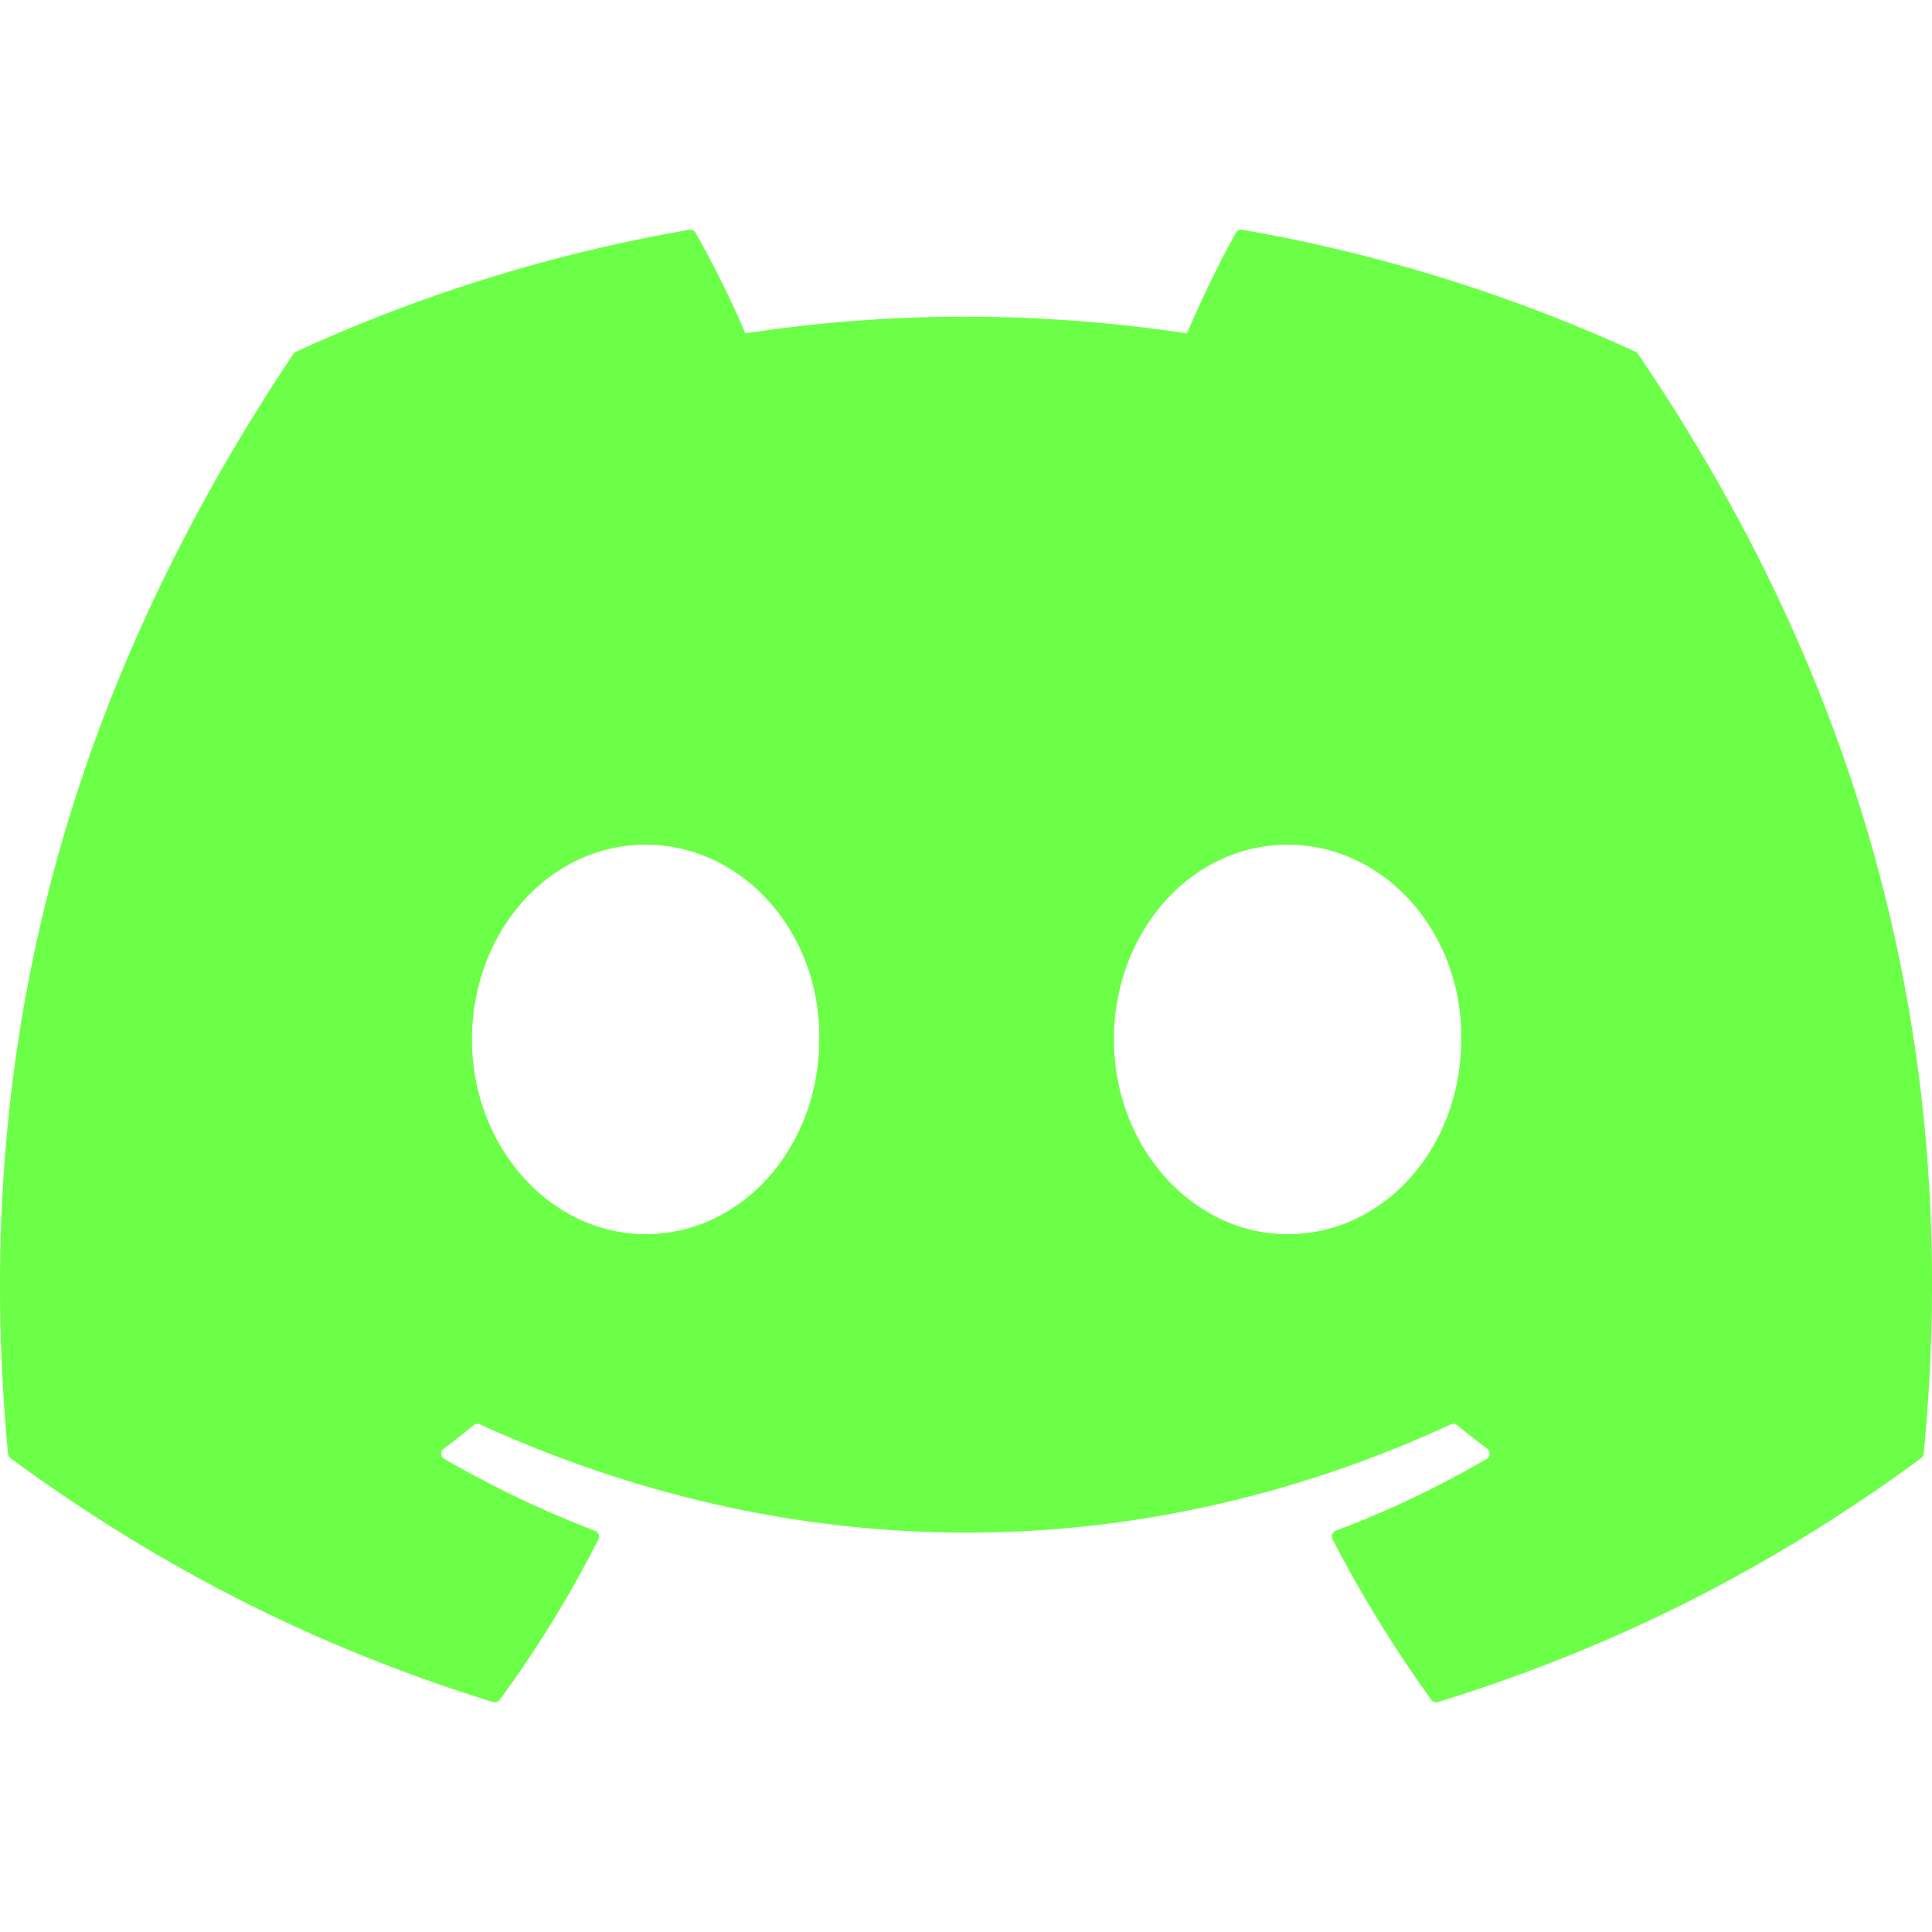 <svg xmlns="http://www.w3.org/2000/svg" width="512" height="512" fill="none"><g clip-path="url(#a)"><path fill="#6CFF47" d="M433.429 93.222a422.214 422.214 0 0 0-104.215-32.324 1.579 1.579 0 0 0-1.675.791c-4.501 8.007-9.487 18.45-12.977 26.656-39.353-5.892-78.506-5.892-117.052 0-3.49-8.39-8.657-18.65-13.177-26.656a1.645 1.645 0 0 0-1.675-.789A421.045 421.045 0 0 0 78.441 93.22a1.492 1.492 0 0 0-.685.591C11.379 192.977-6.805 289.704 2.116 385.233a1.76 1.76 0 0 0 .666 1.197c43.793 32.162 86.214 51.686 127.848 64.627a1.662 1.662 0 0 0 1.797-.589c9.847-13.448 18.626-27.631 26.154-42.543a1.617 1.617 0 0 0-.313-1.892 1.615 1.615 0 0 0-.574-.363c-13.926-5.282-27.185-11.722-39.94-19.036a1.634 1.634 0 0 1-.808-1.318 1.639 1.639 0 0 1 .646-1.406 218.502 218.502 0 0 0 7.931-6.216 1.582 1.582 0 0 1 1.656-.224c83.793 38.257 174.506 38.257 257.31 0a1.567 1.567 0 0 1 1.674.202 206.31 206.31 0 0 0 7.953 6.238 1.64 1.64 0 0 1 .422 2.16 1.634 1.634 0 0 1-.562.562 262.327 262.327 0 0 1-39.958 19.017 1.633 1.633 0 0 0-.868 2.276c7.688 14.891 16.467 29.073 26.133 42.522a1.628 1.628 0 0 0 1.797.61c41.834-12.943 84.256-32.467 128.049-64.627a1.651 1.651 0 0 0 .667-1.178c10.676-110.443-17.881-206.376-75.701-291.422a1.297 1.297 0 0 0-.666-.608ZM171.093 327.065c-25.226 0-46.013-23.161-46.013-51.605 0-28.442 20.384-51.603 46.016-51.603 25.83 0 46.414 23.364 46.011 51.605 0 28.442-20.384 51.603-46.014 51.603Zm170.129 0c-25.226 0-46.013-23.161-46.013-51.605 0-28.442 20.381-51.603 46.013-51.603 25.831 0 46.415 23.364 46.012 51.605 0 28.442-20.181 51.603-46.012 51.603Z"/></g><defs><clipPath id="a"><path fill="#fff" d="M0 0h512v512H0z"/></clipPath></defs></svg>